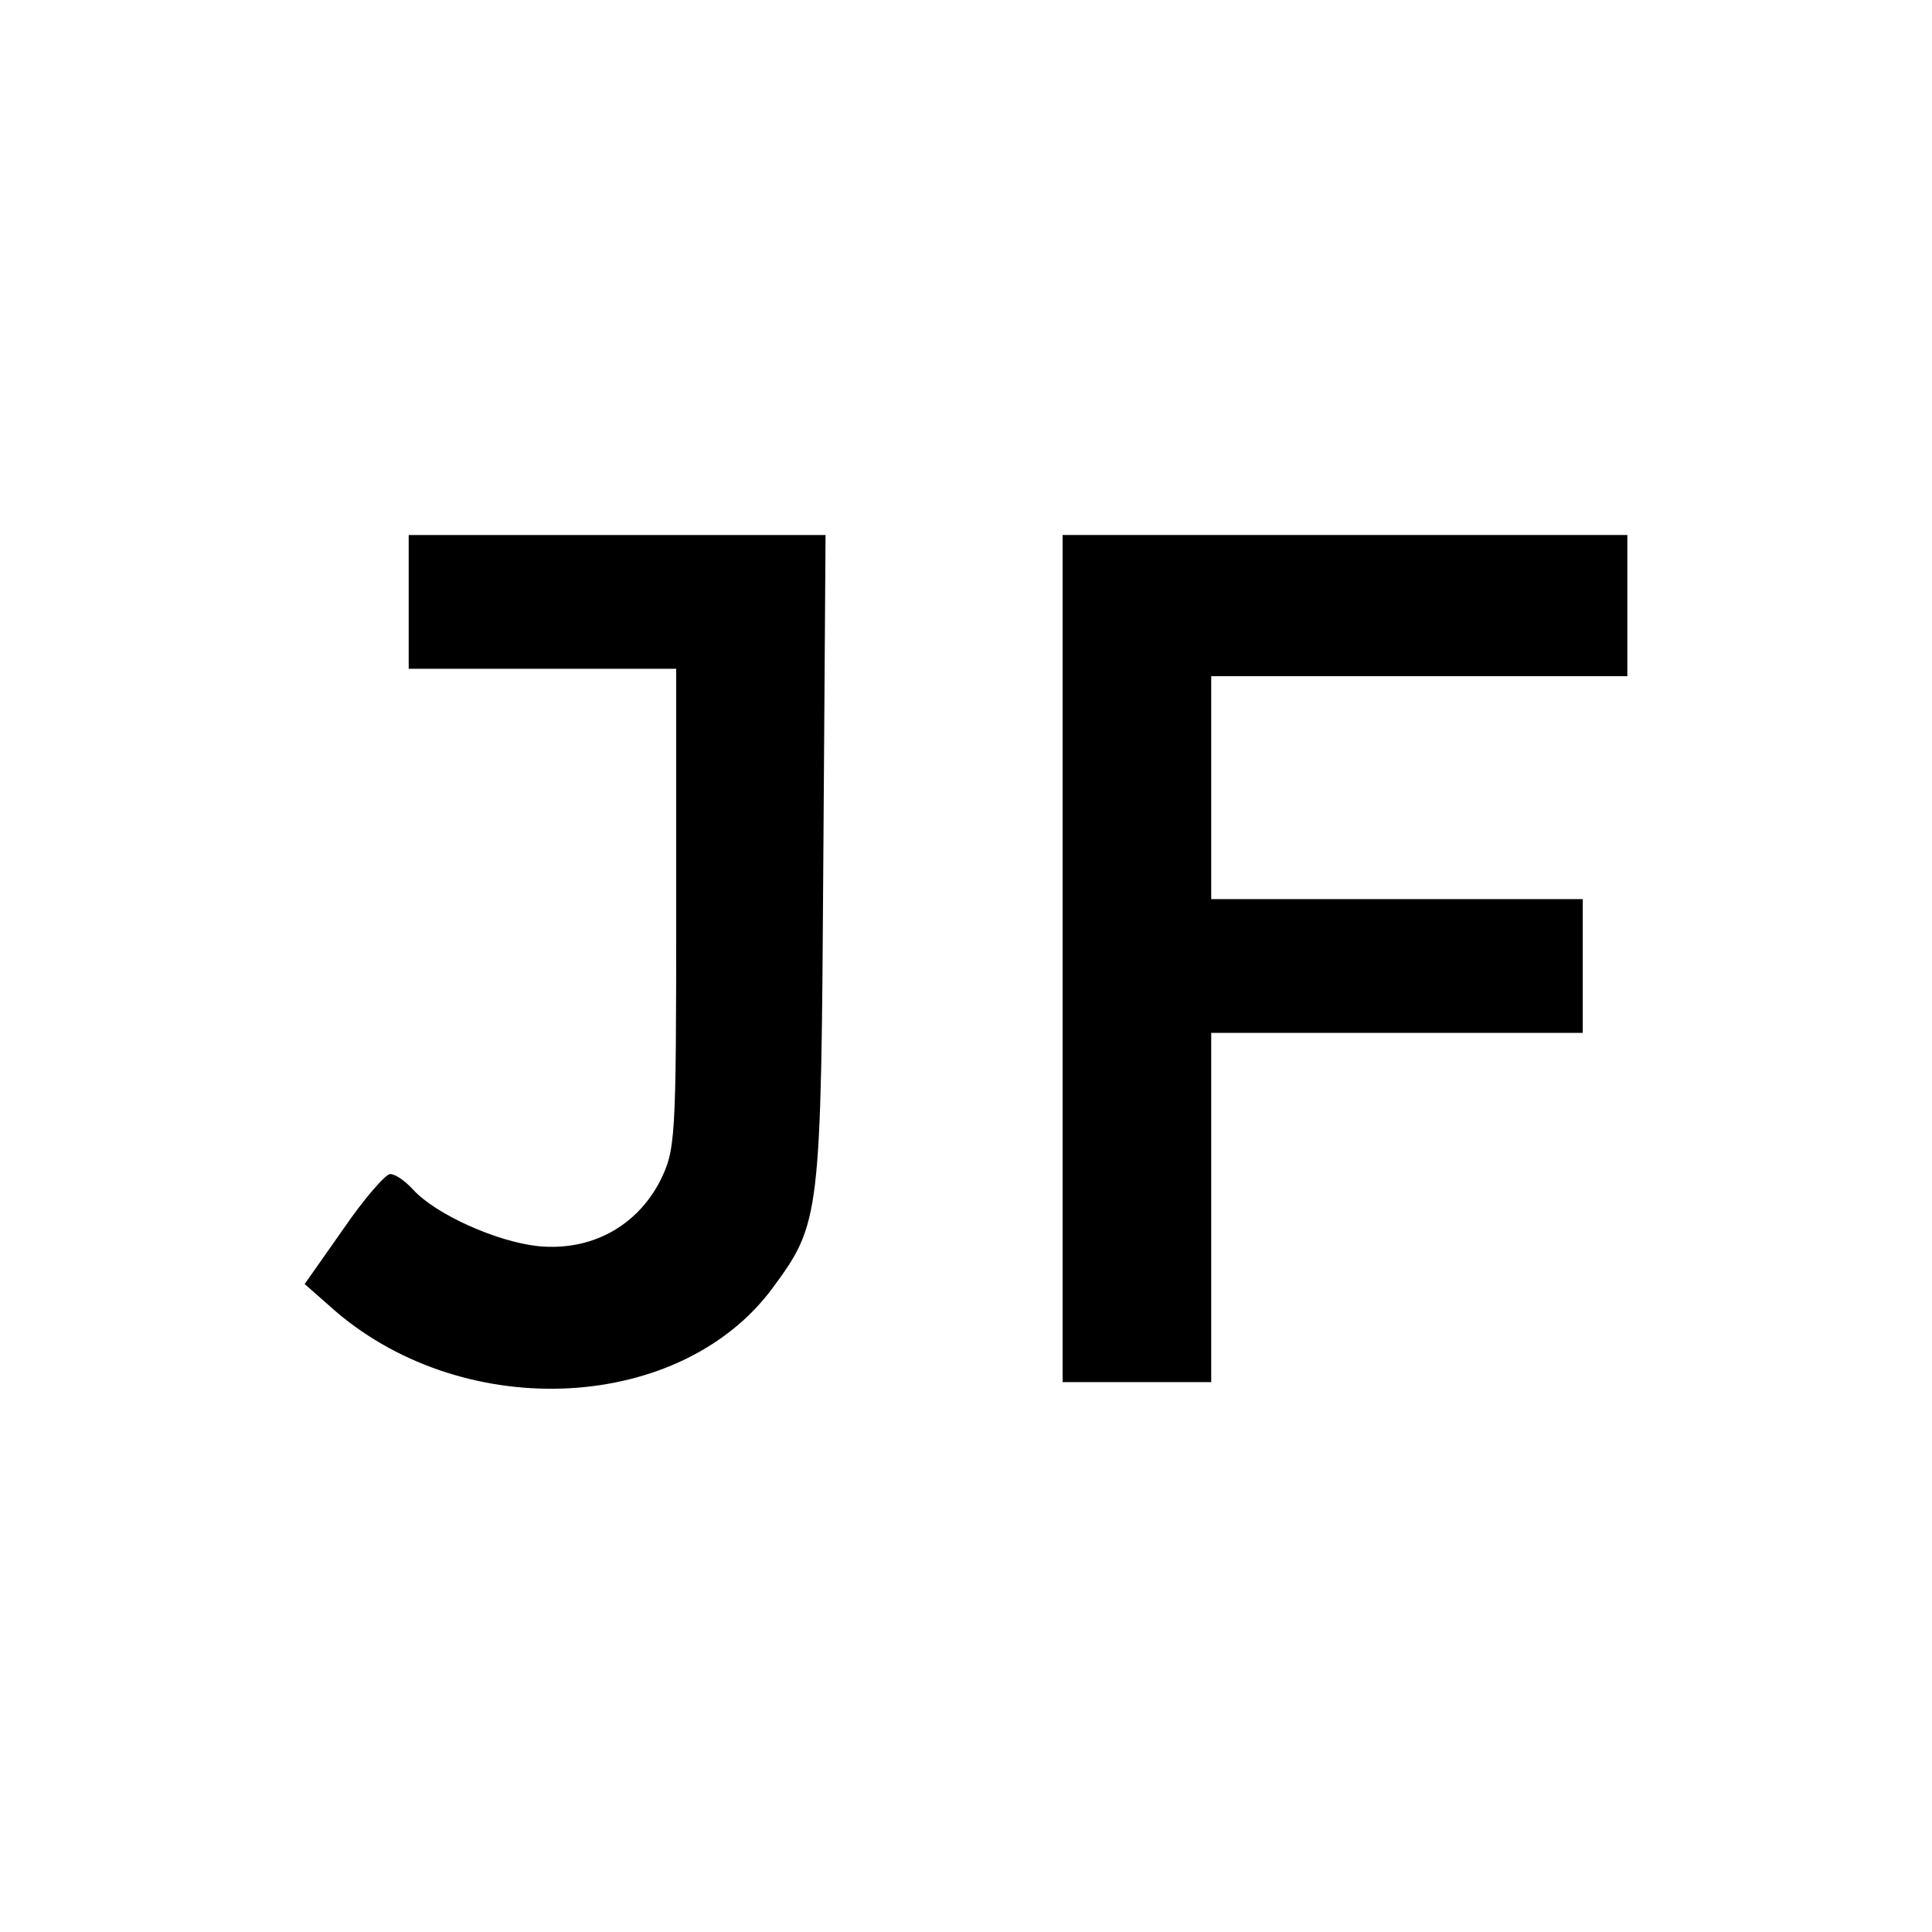 <?xml version="1.0" standalone="no"?>
<!DOCTYPE svg PUBLIC "-//W3C//DTD SVG 20010904//EN"
 "http://www.w3.org/TR/2001/REC-SVG-20010904/DTD/svg10.dtd">
<svg version="1.0" xmlns="http://www.w3.org/2000/svg"
 width="260pt" height="260pt" viewBox="0 0 260 260"
 preserveAspectRatio="xMidYMid meet">
<g transform="translate(0,260) scale(0.1,-0.1)"
fill="#000000" stroke="none">
<path d="M550 1790 l0 -90 180 0 180 0 0 -323 c0 -315 -1 -324 -22 -367 -32
-61 -93 -94 -164 -87 -56 6 -138 43 -168 76 -11 12 -24 21 -31 21 -6 0 -35
-33 -63 -74 l-52 -74 42 -37 c177 -151 465 -135 588 32 64 87 65 95 68 576 l3
437 -281 0 -280 0 0 -90z"/>
<path d="M1430 1310 l0 -570 100 0 100 0 0 235 0 235 250 0 250 0 0 90 0 90
-250 0 -250 0 0 150 0 150 280 0 280 0 0 95 0 95 -380 0 -380 0 0 -570z"/>
</g>
</svg>

